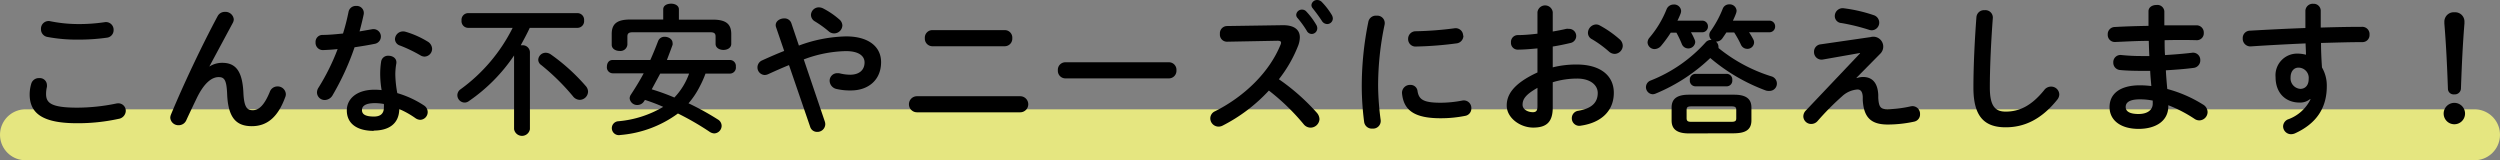 <svg xmlns="http://www.w3.org/2000/svg" viewBox="0 0 441.67 28.31"><rect x="0" y="0" width="441.67" height="28.31" fill="#808080" stroke="none"/><defs><style>.cls-1{fill:none;stroke:#fdff80;stroke-linecap:round;stroke-linejoin:round;stroke-width:9px;opacity:0.8;}</style></defs><title>アセット 4</title><g id="レイヤー_2" data-name="レイヤー 2"><g id="変更箇所"><line class="cls-1" x1="4.5" y1="23.81" x2="437.17" y2="23.81"/><path d="M5.24,16.67a6.57,6.57,0,0,1,.28-1.87,1.38,1.38,0,0,1,1.4-1A1.25,1.25,0,0,1,8.29,15a1.63,1.63,0,0,1,0,.35,5.28,5.28,0,0,0-.15,1.25c0,1.57.85,2.42,5.53,2.42a34.55,34.55,0,0,0,6.82-.72,2.08,2.08,0,0,1,.4-.05,1.32,1.32,0,0,1,1.33,1.37A1.48,1.48,0,0,1,20.94,21a33.5,33.5,0,0,1-7.32.77C7.59,21.77,5.24,20.07,5.24,16.67ZM13.77,4.25a30.7,30.7,0,0,0,4.72-.33A1.35,1.35,0,0,1,20.07,5.3a1.33,1.33,0,0,1-1.13,1.35A36,36,0,0,1,13.79,7a28,28,0,0,1-5.45-.48,1.36,1.36,0,0,1-1.1-1.37,1.35,1.35,0,0,1,1.65-1.4A24.86,24.86,0,0,0,13.77,4.25Z"/><path d="M37,11.75a4.17,4.17,0,0,1,2.27-.65c2.3,0,3.55,1.37,3.73,5.27.12,2.72.72,3.1,1.67,3.1,1.13,0,2.08-1,3-3.25A1.42,1.42,0,0,1,49,15.27a1.44,1.44,0,0,1,1.5,1.35,1.42,1.42,0,0,1-.13.6c-1.27,3.45-3.17,5.07-5.87,5.07s-4.2-1.4-4.37-5.67c-.1-2.47-.48-3-1.5-3-1.33,0-2.68,1.23-3.9,3.78-.55,1.14-1.28,2.67-1.83,3.87a1.45,1.45,0,0,1-1.32.85,1.43,1.43,0,0,1-1.5-1.33,1.66,1.66,0,0,1,.12-.54c2.2-5.3,5.4-12.08,8.25-17.4a1.42,1.42,0,0,1,1.28-.75,1.47,1.47,0,0,1,1.57,1.3,1.33,1.33,0,0,1-.15.6L37,11.72Z"/><path d="M61.57,2.12a1.3,1.3,0,0,1,1.35-1.07A1.25,1.25,0,0,1,64.24,2.6c-.2.95-.45,1.95-.72,2.95l2.2-.38a1.31,1.31,0,1,1,.45,2.58c-1.08.22-2.3.42-3.53.6a46,46,0,0,1-3.85,8.42,1.64,1.64,0,0,1-1.4.9A1.36,1.36,0,0,1,56,16.35a1.57,1.57,0,0,1,.28-.88,38.47,38.47,0,0,0,3.37-6.8c-.92.1-1.82.15-2.6.18a1.29,1.29,0,0,1-1.3-1.38,1.22,1.22,0,0,1,1.2-1.3c1.13,0,2.38-.12,3.65-.25C61,4.65,61.32,3.37,61.57,2.12Zm4.47,21c-3,0-4.77-1.3-4.77-3.62,0-2,1.7-3.65,4.9-3.65a11.08,11.08,0,0,1,1.25.07,17.51,17.51,0,0,1-.25-2.65,14.09,14.09,0,0,1,.17-2.42,1.22,1.22,0,0,1,1.3-1c.75,0,1.5.47,1.38,1.35a11.07,11.07,0,0,0-.18,2,19.6,19.6,0,0,0,.35,3.25,17.38,17.38,0,0,1,4.7,2.17,1.41,1.41,0,0,1,.67,1.17,1.37,1.37,0,0,1-1.32,1.38,1.59,1.59,0,0,1-.85-.3,15.34,15.34,0,0,0-2.85-1.6C70.49,22.07,68.44,23.07,66,23.07ZM67.82,19a4.22,4.22,0,0,0,0-.63,8.76,8.76,0,0,0-1.57-.15c-1.75,0-2.3.55-2.3,1.23s.5,1.14,2.12,1.14C67.19,20.59,67.82,20.09,67.82,19ZM75.51,7.32a1.55,1.55,0,0,1,.83,1.3A1.38,1.38,0,0,1,75,10a1.45,1.45,0,0,1-.74-.23,25.2,25.2,0,0,0-3.58-1.72,1.22,1.22,0,0,1-.9-1.13,1.42,1.42,0,0,1,1.43-1.37,1.62,1.62,0,0,1,.47.07A16.1,16.1,0,0,1,75.51,7.32Z"/><path d="M93.59,4.92C93.09,6,92.54,7,92,8a.82.82,0,0,1,.22,0,1.27,1.27,0,0,1,1.4,1.2V22.82a1.42,1.42,0,0,1-2.8,0V9.8a30.24,30.24,0,0,1-8,8.07,1.25,1.25,0,0,1-.75.25,1.31,1.31,0,0,1-1.27-1.3,1.29,1.29,0,0,1,.6-1.07A29.87,29.87,0,0,0,90.57,4.92h-7.9a1.18,1.18,0,0,1-1.13-1.3,1.18,1.18,0,0,1,1.13-1.3h19.39a1.18,1.18,0,0,1,1.13,1.3,1.18,1.18,0,0,1-1.13,1.3Zm9.87,10.25a1.54,1.54,0,0,1,.43,1,1.49,1.49,0,0,1-1.45,1.47,1.55,1.55,0,0,1-1.23-.65,39.44,39.44,0,0,0-5.59-5.5,1.15,1.15,0,0,1-.53-.95,1.32,1.32,0,0,1,1.33-1.22,1.61,1.61,0,0,1,.9.3A34.4,34.4,0,0,1,103.46,15.17Z"/><path d="M124.64,13a17.33,17.33,0,0,1-1,2.25,14.59,14.59,0,0,1-2,3,47.9,47.9,0,0,1,5.17,2.85,1.32,1.32,0,0,1,.68,1.12,1.36,1.36,0,0,1-1.3,1.35,1.59,1.59,0,0,1-.8-.27,48.81,48.81,0,0,0-5.62-3.25,19.94,19.94,0,0,1-10.18,3.8,1.24,1.24,0,0,1-1.5-1.2,1.22,1.22,0,0,1,1.15-1.23,18.68,18.68,0,0,0,7.93-2.54c-1-.45-2.15-.88-3.23-1.23l-.15.23a1.38,1.38,0,0,1-1.17.67,1.33,1.33,0,0,1-1.38-1.17,1.23,1.23,0,0,1,.23-.68c.82-1.25,1.57-2.47,2.25-3.75h-5.5a1.05,1.05,0,0,1-1-1.17c0-.6.32-1.18,1-1.18h6.67c.48-1.07.93-2.17,1.38-3.35a1.19,1.19,0,0,1,1.17-.75c.68,0,1.38.43,1.38,1.08a.87.87,0,0,1,0,.35c-.33.92-.68,1.82-1,2.67H129a1.05,1.05,0,0,1,1,1.18A1.06,1.06,0,0,1,129,13ZM117.17,1.65c0-.7.7-1,1.4-1s1.37.35,1.37,1V3.47h6c2.35,0,3.25.8,3.25,2.55V7.75c0,.72-.7,1.07-1.38,1.07s-1.39-.35-1.39-1.07V6.45c0-.53-.23-.75-.93-.75H111.77c-.7,0-.93.22-.93.75V7.87A1.23,1.23,0,0,1,109.47,9c-.7,0-1.4-.37-1.4-1.1V6c0-1.75.9-2.55,3.25-2.55h5.85ZM116.64,13c-.5.93-1,1.85-1.5,2.78a38.24,38.24,0,0,1,4,1.45,11.79,11.79,0,0,0,2.6-4.23Z"/><path d="M139.39,11.5c-1.12.45-2.35,1-3.67,1.6a1.56,1.56,0,0,1-.63.15,1.33,1.33,0,0,1-1.27-1.35,1.35,1.35,0,0,1,.82-1.23c1.43-.65,2.7-1.2,3.9-1.67l-1.42-4.15a1.29,1.29,0,0,1-.08-.4c0-.75.78-1.2,1.5-1.2a1.27,1.27,0,0,1,1.25.8l1.35,4a25.25,25.25,0,0,1,8.35-1.62c3.93,0,6.17,1.8,6.17,4.55,0,3.12-2.22,5-5.34,5a10.53,10.53,0,0,1-2.48-.25,1.53,1.53,0,0,1-1.27-1.45,1.34,1.34,0,0,1,1.4-1.35,1.57,1.57,0,0,1,.47.05,7.75,7.75,0,0,0,1.75.22c1.6,0,2.55-.82,2.55-2.17,0-1.13-1-2-3.3-2A22.15,22.15,0,0,0,142,10.5l3.73,11a1.62,1.62,0,0,1,.07.47,1.39,1.39,0,0,1-1.45,1.33,1.26,1.26,0,0,1-1.22-.9Zm9.43-7a1.46,1.46,0,0,1-1.45,1.4,1.42,1.42,0,0,1-1-.4,18.59,18.59,0,0,0-2.45-1.75,1.34,1.34,0,0,1-.65-1.1,1.39,1.39,0,0,1,1.4-1.35,1.78,1.78,0,0,1,.87.25,14,14,0,0,1,2.7,1.85A1.47,1.47,0,0,1,148.82,4.47Z"/><path d="M180.24,17a1.42,1.42,0,0,1,0,2.84H162A1.42,1.42,0,0,1,162,17ZM177.49,5.32a1.33,1.33,0,0,1,1.35,1.43,1.34,1.34,0,0,1-1.35,1.42H164.74a1.34,1.34,0,0,1-1.35-1.42,1.33,1.33,0,0,1,1.35-1.43Z"/><path d="M206.49,11a1.33,1.33,0,0,1,1.35,1.43,1.34,1.34,0,0,1-1.35,1.42H188.24a1.34,1.34,0,0,1-1.35-1.42A1.33,1.33,0,0,1,188.24,11Z"/><path d="M226.69,4.45c1.95,0,2.95.8,2.95,2.15A4.3,4.3,0,0,1,229.37,8a23.34,23.34,0,0,1-3.43,6,37.37,37.37,0,0,1,6.7,5.92,1.8,1.8,0,0,1,.47,1.13,1.59,1.59,0,0,1-1.59,1.5,1.57,1.57,0,0,1-1.2-.6A38.53,38.53,0,0,0,224.17,16,29.11,29.11,0,0,1,216,22.19a1.57,1.57,0,0,1-.73.18,1.47,1.47,0,0,1-1.45-1.45,1.38,1.38,0,0,1,.85-1.27c5.2-2.63,9.58-6.88,11.55-11.73a.86.86,0,0,0,.1-.4c0-.22-.2-.32-.62-.32l-8.95.17A1.25,1.25,0,0,1,215.52,6a1.28,1.28,0,0,1,1.22-1.4ZM229,2.62a1,1,0,0,1,1.05-.92,1,1,0,0,1,.75.35,12.93,12.93,0,0,1,1.75,2.35,1.14,1.14,0,0,1,.17.6,1,1,0,0,1-1,1,1,1,0,0,1-.85-.55,17.05,17.05,0,0,0-1.65-2.28A.82.82,0,0,1,229,2.62ZM231.69.88a1,1,0,0,1,1-.88,1.16,1.16,0,0,1,.83.35,12.53,12.53,0,0,1,1.72,2.22,1.37,1.37,0,0,1,.23.68,1,1,0,0,1-1,1,1.12,1.12,0,0,1-.93-.55c-.5-.77-1.12-1.6-1.64-2.25A.85.85,0,0,1,231.69.88Z"/><path d="M243.19,2.77a1.32,1.32,0,0,1,1.43,1.55,52.23,52.23,0,0,0-1.15,11,48.18,48.18,0,0,0,.45,5.88,1.35,1.35,0,0,1-1.43,1.52A1.37,1.37,0,0,1,241,21.54a50,50,0,0,1-.42-6.17,56.71,56.71,0,0,1,1.17-11.55A1.35,1.35,0,0,1,243.19,2.77Zm11.35,15.38a20.41,20.41,0,0,0,3.77-.38,1.34,1.34,0,0,1,1.63,1.38,1.3,1.3,0,0,1-1.1,1.32,21.78,21.78,0,0,1-4.32.42c-4.63,0-6.55-1.39-6.83-4.42A1.4,1.4,0,0,1,249.14,15,1.23,1.23,0,0,1,250.42,16C250.64,17.57,251.42,18.15,254.54,18.15Zm4-11.85a1.37,1.37,0,0,1-1.27,1.37,63.54,63.54,0,0,1-7.05.55,1.31,1.31,0,0,1-1.45-1.35,1.33,1.33,0,0,1,1.35-1.35A60.66,60.66,0,0,0,256.94,5,1.32,1.32,0,0,1,258.49,6.3Z"/><path d="M274.32,11.9a16.83,16.83,0,0,1,4.27-.5c4,0,6.52,1.85,6.52,5s-2.17,5.27-5.82,5.8a1.32,1.32,0,0,1-1.6-1.33,1.31,1.31,0,0,1,1.15-1.3c2.45-.42,3.43-1.52,3.43-3.14,0-1.38-1.28-2.55-3.65-2.55a14.73,14.73,0,0,0-4.3.65V19c0,2.59-1.13,3.54-3.45,3.54s-4.68-1.72-4.68-3.89c0-1.83,1.05-3.83,5.43-5.85V8.55c-1.25.12-2.45.22-3.45.22a1.19,1.19,0,0,1-1.23-1.27,1.21,1.21,0,0,1,1.23-1.3c1,0,2.2-.1,3.45-.25V2.15a1.36,1.36,0,0,1,2.7,0V5.57c.85-.15,1.67-.3,2.37-.47a1.38,1.38,0,0,1,.45,0,1.26,1.26,0,0,1,.28,2.5c-.93.22-2,.45-3.1.62Zm-2.7,3.62c-2.18,1.23-2.63,2.05-2.63,3,0,.8.9,1.3,1.83,1.3.72,0,.8-.47.8-1.09Zm14.49-8.6a1.55,1.55,0,0,1,.58,1.18,1.47,1.47,0,0,1-1.45,1.42,1.55,1.55,0,0,1-1-.42,19.09,19.09,0,0,0-3-2.18,1.24,1.24,0,0,1-.7-1.12,1.51,1.51,0,0,1,1.43-1.48,1.3,1.3,0,0,1,.67.18A18.81,18.81,0,0,1,286.11,6.92Z"/><path d="M312.61,3.65a1,1,0,0,1,1,1.05,1,1,0,0,1-1,1H309A12,12,0,0,1,309.77,7a1.09,1.09,0,0,1,.12.53,1.17,1.17,0,0,1-1.22,1.1,1.22,1.22,0,0,1-1.1-.73,18.17,18.17,0,0,0-1.2-2.17H305c-.23.35-.45.67-.68,1a1.34,1.34,0,0,1-1.12.62h-.05a1.2,1.2,0,0,1,.45.9.61.61,0,0,1,0,.23,28,28,0,0,0,9.32,5,1.32,1.32,0,0,1,1,1.28,1.29,1.29,0,0,1-1.3,1.3A2,2,0,0,1,312,16a32.5,32.5,0,0,1-9.85-5.75,31.2,31.2,0,0,1-9.62,6.27,1.51,1.51,0,0,1-.55.13,1.25,1.25,0,0,1-.35-2.43,25.78,25.78,0,0,0,9.67-6.7,1.26,1.26,0,0,1,1-.47h.08a1.14,1.14,0,0,1-.15-1.58,18.63,18.63,0,0,0,2.12-3.92,1.2,1.2,0,0,1,1.15-.78,1.21,1.21,0,0,1,1.3,1.13,1.72,1.72,0,0,1-.1.47c-.15.43-.35.85-.55,1.28Zm-11.82,0a1,1,0,0,1,.95,1.05,1,1,0,0,1-.95,1h-2.05A10.72,10.72,0,0,1,299.39,7a1,1,0,0,1,.1.47,1.23,1.23,0,0,1-2.37.3,17.8,17.8,0,0,0-.95-2h-1a22.5,22.5,0,0,1-1.7,2.32,1.57,1.57,0,0,1-1.15.58,1.24,1.24,0,0,1-1.25-1.18,1.39,1.39,0,0,1,.37-.87,18.05,18.05,0,0,0,3-5A1.33,1.33,0,0,1,295.67.8,1.22,1.22,0,0,1,297,1.92a1.35,1.35,0,0,1-.1.5,13.26,13.26,0,0,1-.55,1.23Zm-2.42,19.92c-2.15,0-3.05-.78-3.05-2.28V19c0-1.5.9-2.27,3.05-2.27h8c2.15,0,3.05.77,3.05,2.27v2.27c0,1.9-1.42,2.25-3.05,2.28Zm7.52-2.05c.7,0,.85-.18.85-.63V19.42c0-.45-.15-.63-.85-.63h-7.07c-.7,0-.85.18-.85.63v1.47c0,.58.35.63.85.63Zm-6.42-6.27a1,1,0,0,1-.93-1.1,1,1,0,0,1,.93-1.1h5.65a1,1,0,0,1,.92,1.1,1,1,0,0,1-.92,1.1Z"/><path d="M330.49,6.55a1.75,1.75,0,0,1,1.73,2.9L328,13.72l0,.08a3.69,3.69,0,0,1,1.13-.2c1.62,0,2.6,1,2.7,3.17l0,.53c.1,1.57.38,2,1.63,2a20.91,20.91,0,0,0,4-.49,2,2,0,0,1,.42-.06,1.35,1.35,0,0,1,1.33,1.41,1.29,1.29,0,0,1-1,1.32,22.11,22.11,0,0,1-4.69.52c-2.9,0-4.25-1.17-4.43-4.32l0-.57c-.05-.93-.38-1.3-.93-1.3a4.44,4.44,0,0,0-2.72,1.2,47.33,47.33,0,0,0-4.33,4.37,1.49,1.49,0,0,1-1.12.52,1.38,1.38,0,0,1-1.4-1.32,1.49,1.49,0,0,1,.47-1.08l9.55-10.07,0-.07-6.53,1.15a1.33,1.33,0,0,1-1.6-1.35,1.3,1.3,0,0,1,1.18-1.33ZM331,2.67a1.39,1.39,0,0,1,1,1.3,1.35,1.35,0,0,1-1.3,1.38,1.6,1.6,0,0,1-.55-.1,35.07,35.07,0,0,0-4.83-1.18,1.23,1.23,0,0,1-1.17-1.25,1.39,1.39,0,0,1,1.65-1.35A26.7,26.7,0,0,1,331,2.67Z"/><path d="M349.17,3.05a1.34,1.34,0,0,1,1.45-1.25,1.31,1.31,0,0,1,1.45,1.37c-.28,3.7-.53,8.45-.53,12.3,0,3.35,1,4.25,2.8,4.25,2.33,0,4.5-.95,6.8-3.8a1.51,1.51,0,0,1,1.2-.62,1.43,1.43,0,0,1,1.47,1.37,1.5,1.5,0,0,1-.35.93c-2.84,3.54-5.87,4.89-9.12,4.89-3.72,0-5.7-1.85-5.7-7C348.64,11.47,348.89,6.72,349.17,3.05Z"/><path d="M382.37,3.32V4.47c2,0,4,0,5.7,0a1.28,1.28,0,0,1,1.27,1.35,1.22,1.22,0,0,1-1.27,1.28c-1.68-.05-3.63-.05-5.65,0,0,.88,0,1.75.07,2.63,1.65-.1,3.25-.23,4.7-.4a1.28,1.28,0,0,1,1.53,1.27A1.33,1.33,0,0,1,387.49,12c-1.52.2-3.17.32-4.85.42.05,1.1.15,2.2.25,3.3a23,23,0,0,1,6.28,2.73,1.58,1.58,0,0,1,.84,1.35,1.49,1.49,0,0,1-1.47,1.47,1.5,1.5,0,0,1-.85-.28,24,24,0,0,0-4.62-2.4v.18c0,2.7-2.35,4-5.25,4-3.18,0-5.13-1.53-5.13-3.85s1.8-3.85,5.38-3.85a17.54,17.54,0,0,1,2,.13c-.07-.9-.17-1.8-.2-2.68h-1.42c-1.5,0-3-.05-3.9-.15a1.29,1.29,0,0,1-1.2-1.32,1.27,1.27,0,0,1,1.42-1.33,34.5,34.5,0,0,0,3.6.18h1.35c-.05-.9-.07-1.78-.1-2.68-2.12,0-4.2.13-5.95.2a1.25,1.25,0,0,1-1.3-1.32,1.26,1.26,0,0,1,1.25-1.33c1.75-.1,3.83-.17,5.95-.2V2c0-.75.7-1.12,1.4-1.12A1.23,1.23,0,0,1,382.37,2Zm-2.05,15v-.55a11.66,11.66,0,0,0-2.25-.22c-1.95,0-2.53.6-2.53,1.35s.65,1.24,2.28,1.24S380.32,19.37,380.32,18.32Z"/><path d="M408.12,17.5a2.75,2.75,0,0,1-1.85.62c-2.45,0-4.25-1.65-4.25-4.5a3.82,3.82,0,0,1,3.87-4.15,6,6,0,0,1,1.5.2c0-.67-.05-1.32-.07-2-3.38.15-6.78.33-9.7.53a1.35,1.35,0,0,1-1.4-1.43,1.29,1.29,0,0,1,1.27-1.35c2.95-.17,6.38-.35,9.8-.47,0-.9,0-1.93,0-3.05a1.29,1.29,0,0,1,1.4-1.23A1.24,1.24,0,0,1,410,1.87v3c2.6-.08,5.1-.13,7.32-.13a1.28,1.28,0,0,1,1.3,1.38,1.24,1.24,0,0,1-1.2,1.32c-2.22,0-4.77.08-7.37.15,0,1.45.07,2.88.17,4.33a6.37,6.37,0,0,1,.85,3.32c0,4-2,6.67-5.62,8.32a1.87,1.87,0,0,1-.68.15,1.41,1.41,0,0,1-1.42-1.4,1.39,1.39,0,0,1,1-1.27,7.07,7.07,0,0,0,3.85-3.5Zm-3.45-3.8a1.86,1.86,0,0,0,1.72,2c.85,0,1.48-.6,1.48-1.75a1.81,1.81,0,0,0-1.75-2C405.27,11.92,404.67,12.6,404.67,13.7Z"/><path d="M435.49,20.2a1.89,1.89,0,0,1-3.77,0,1.89,1.89,0,1,1,3.77,0ZM431.84,3.87a1.66,1.66,0,0,1,1.8-1.7,1.64,1.64,0,0,1,1.75,1.7v.28c-.3,3.65-.47,7.27-.62,11.52a1.08,1.08,0,0,1-1.18,1,1,1,0,0,1-1.12-1c-.15-4.25-.33-7.87-.63-11.52Z"/></g></g></svg>